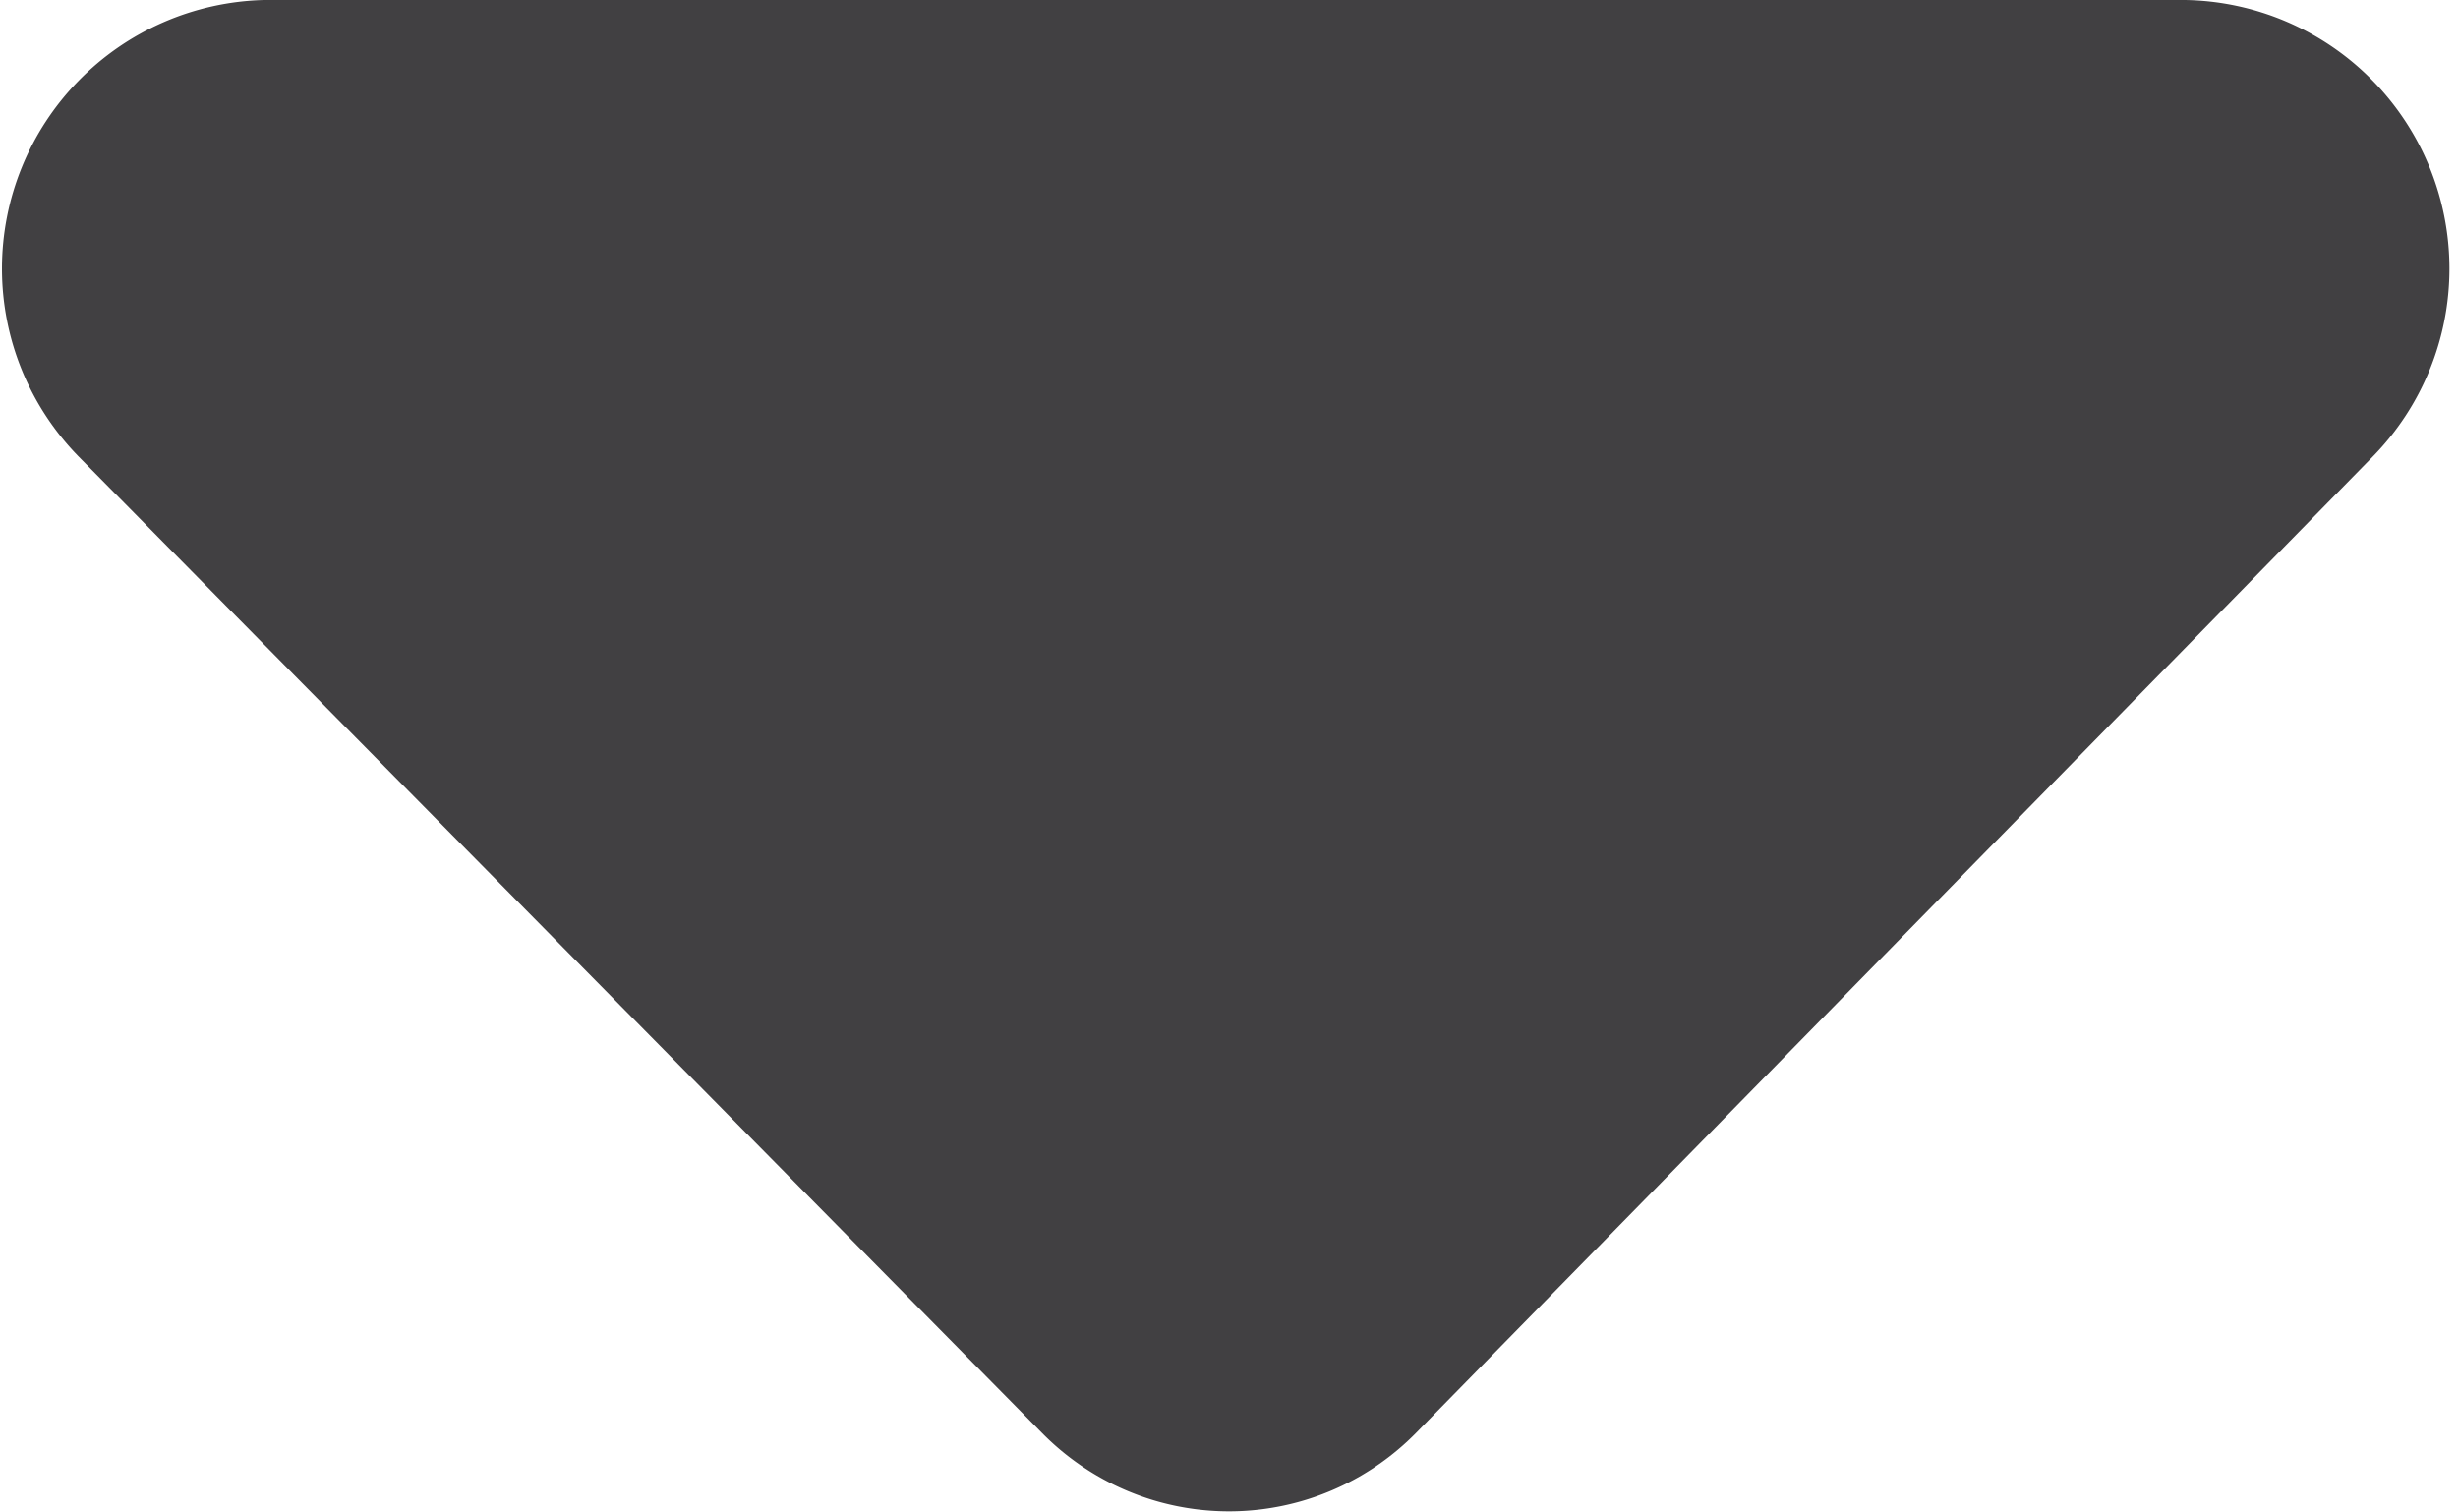 <svg id="Layer_1" data-name="Layer 1" xmlns="http://www.w3.org/2000/svg" viewBox="0 0 11.25 6.92">
  <title>elements_svgs</title>
  <path d="M4.77,6.56L0.36,2.09A1.23,1.23,0,0,1,1.21,0H10a1.23,1.23,0,0,1,.86,2.09L6.48,6.56A1.2,1.2,0,0,1,4.77,6.56Z" style="fill: #414042"/>
</svg>
